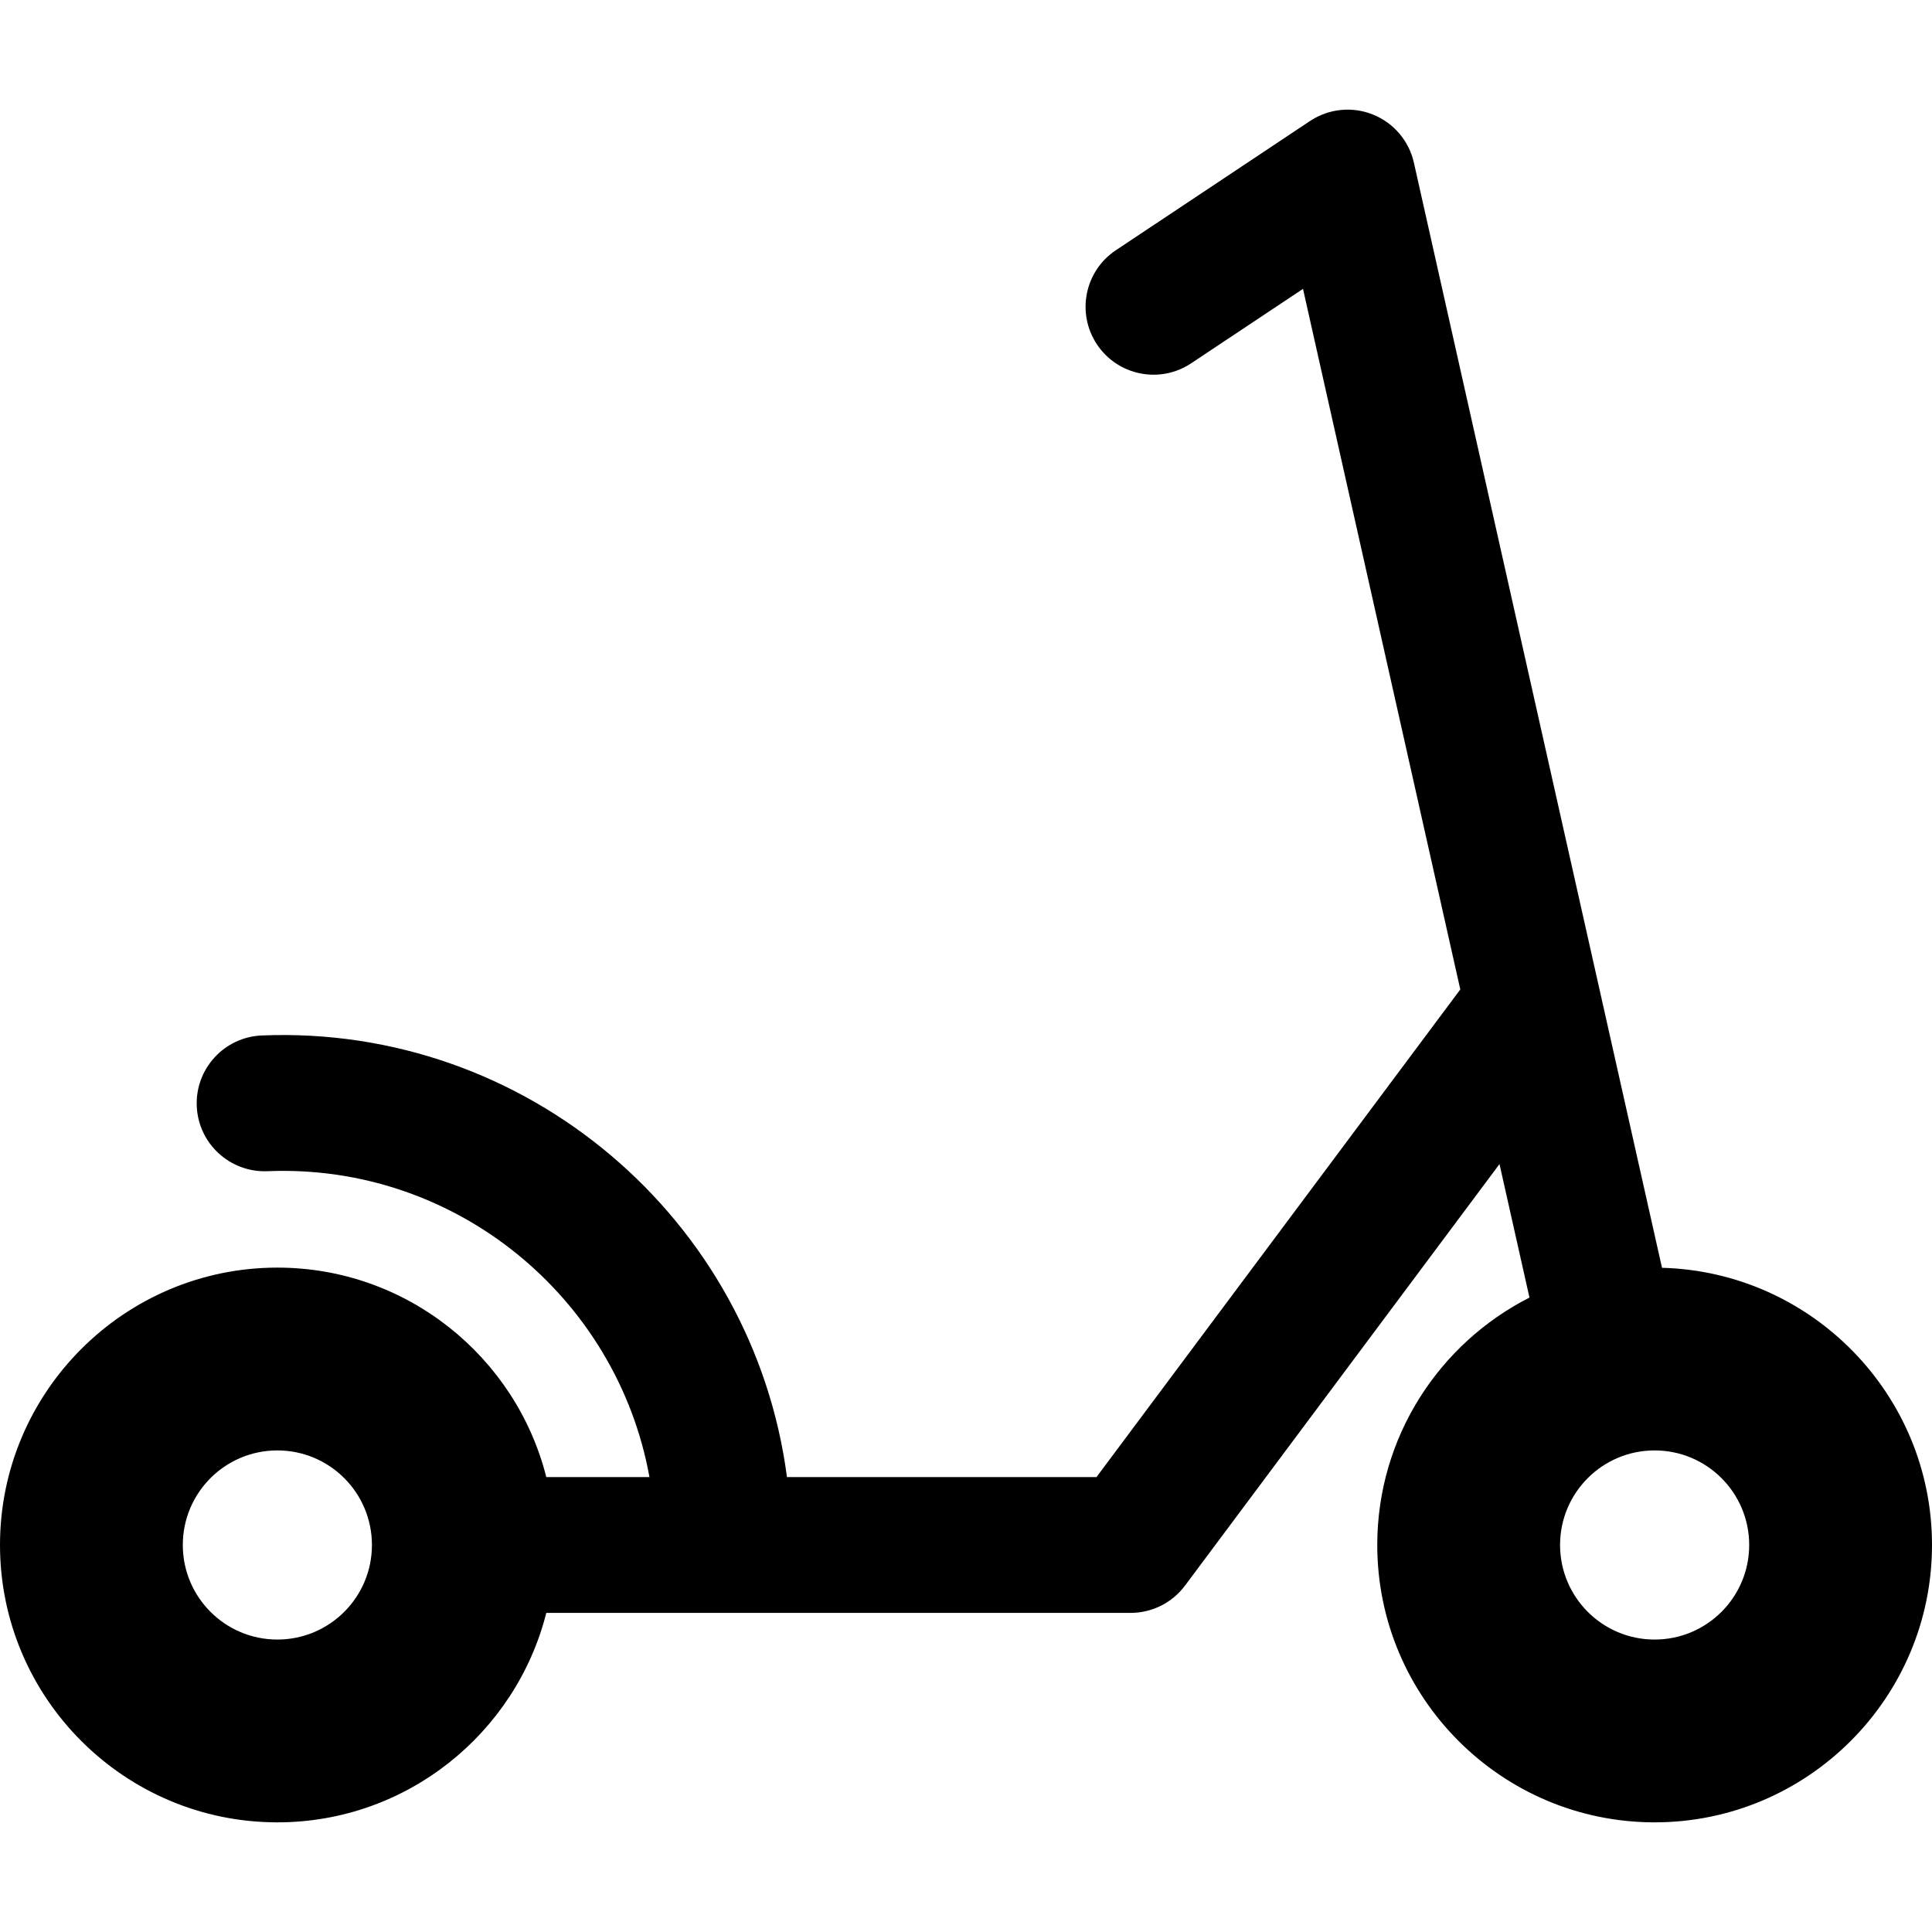 <?xml version="1.0" encoding="iso-8859-1"?>
<!-- Uploaded to: SVG Repo, www.svgrepo.com, Generator: SVG Repo Mixer Tools -->
<svg fill="#000000" height="800px" width="800px" version="1.1" id="Layer_1" xmlns="http://www.w3.org/2000/svg" xmlns:xlink="http://www.w3.org/1999/xlink" 
	 viewBox="0 0 512 512" xml:space="preserve">
<g>
	<g>
		<path d="M440.45,335.98L374.696,43.114c-1.298-5.784-5.362-10.558-10.865-12.763c-5.498-2.206-11.734-1.562-16.673,1.723
			l-51.442,34.239c-8.275,5.508-10.519,16.681-5.011,24.958c5.508,8.275,16.68,10.519,24.959,5.011l29.643-19.729l41.685,185.663
			l-96.407,129.22h-82.031c-8.967-68.353-69.005-119.908-139.172-117.027c-9.933,0.41-17.651,8.796-17.241,18.729
			c0.412,9.933,8.801,17.639,18.729,17.242c49.77-2.071,92.61,33.324,101.241,81.056h-27.338
			c-8.05-31.857-36.946-55.506-71.268-55.506C32.975,335.931,0,368.905,0,409.436c0,40.532,32.975,73.506,73.506,73.506
			c34.322,0,63.218-23.649,71.268-55.506h154.84c5.681,0,11.029-2.682,14.427-7.236l83.341-111.708l7.944,35.38
			c-23.907,12.144-40.337,36.964-40.337,65.564c0,40.531,32.975,73.506,73.506,73.506S512,449.967,512,409.436
			C512,369.561,480.078,337.024,440.45,335.98z M73.506,434.498c-13.841,0-25.061-11.22-25.061-25.061s11.22-25.061,25.061-25.061
			c13.841,0,25.061,11.22,25.061,25.061S87.347,434.498,73.506,434.498z M438.494,434.498c-13.841,0-25.061-11.22-25.061-25.061
			s11.22-25.061,25.061-25.061s25.061,11.22,25.061,25.061C463.556,423.277,452.335,434.498,438.494,434.498z"/>
	</g>
</g>
</svg>